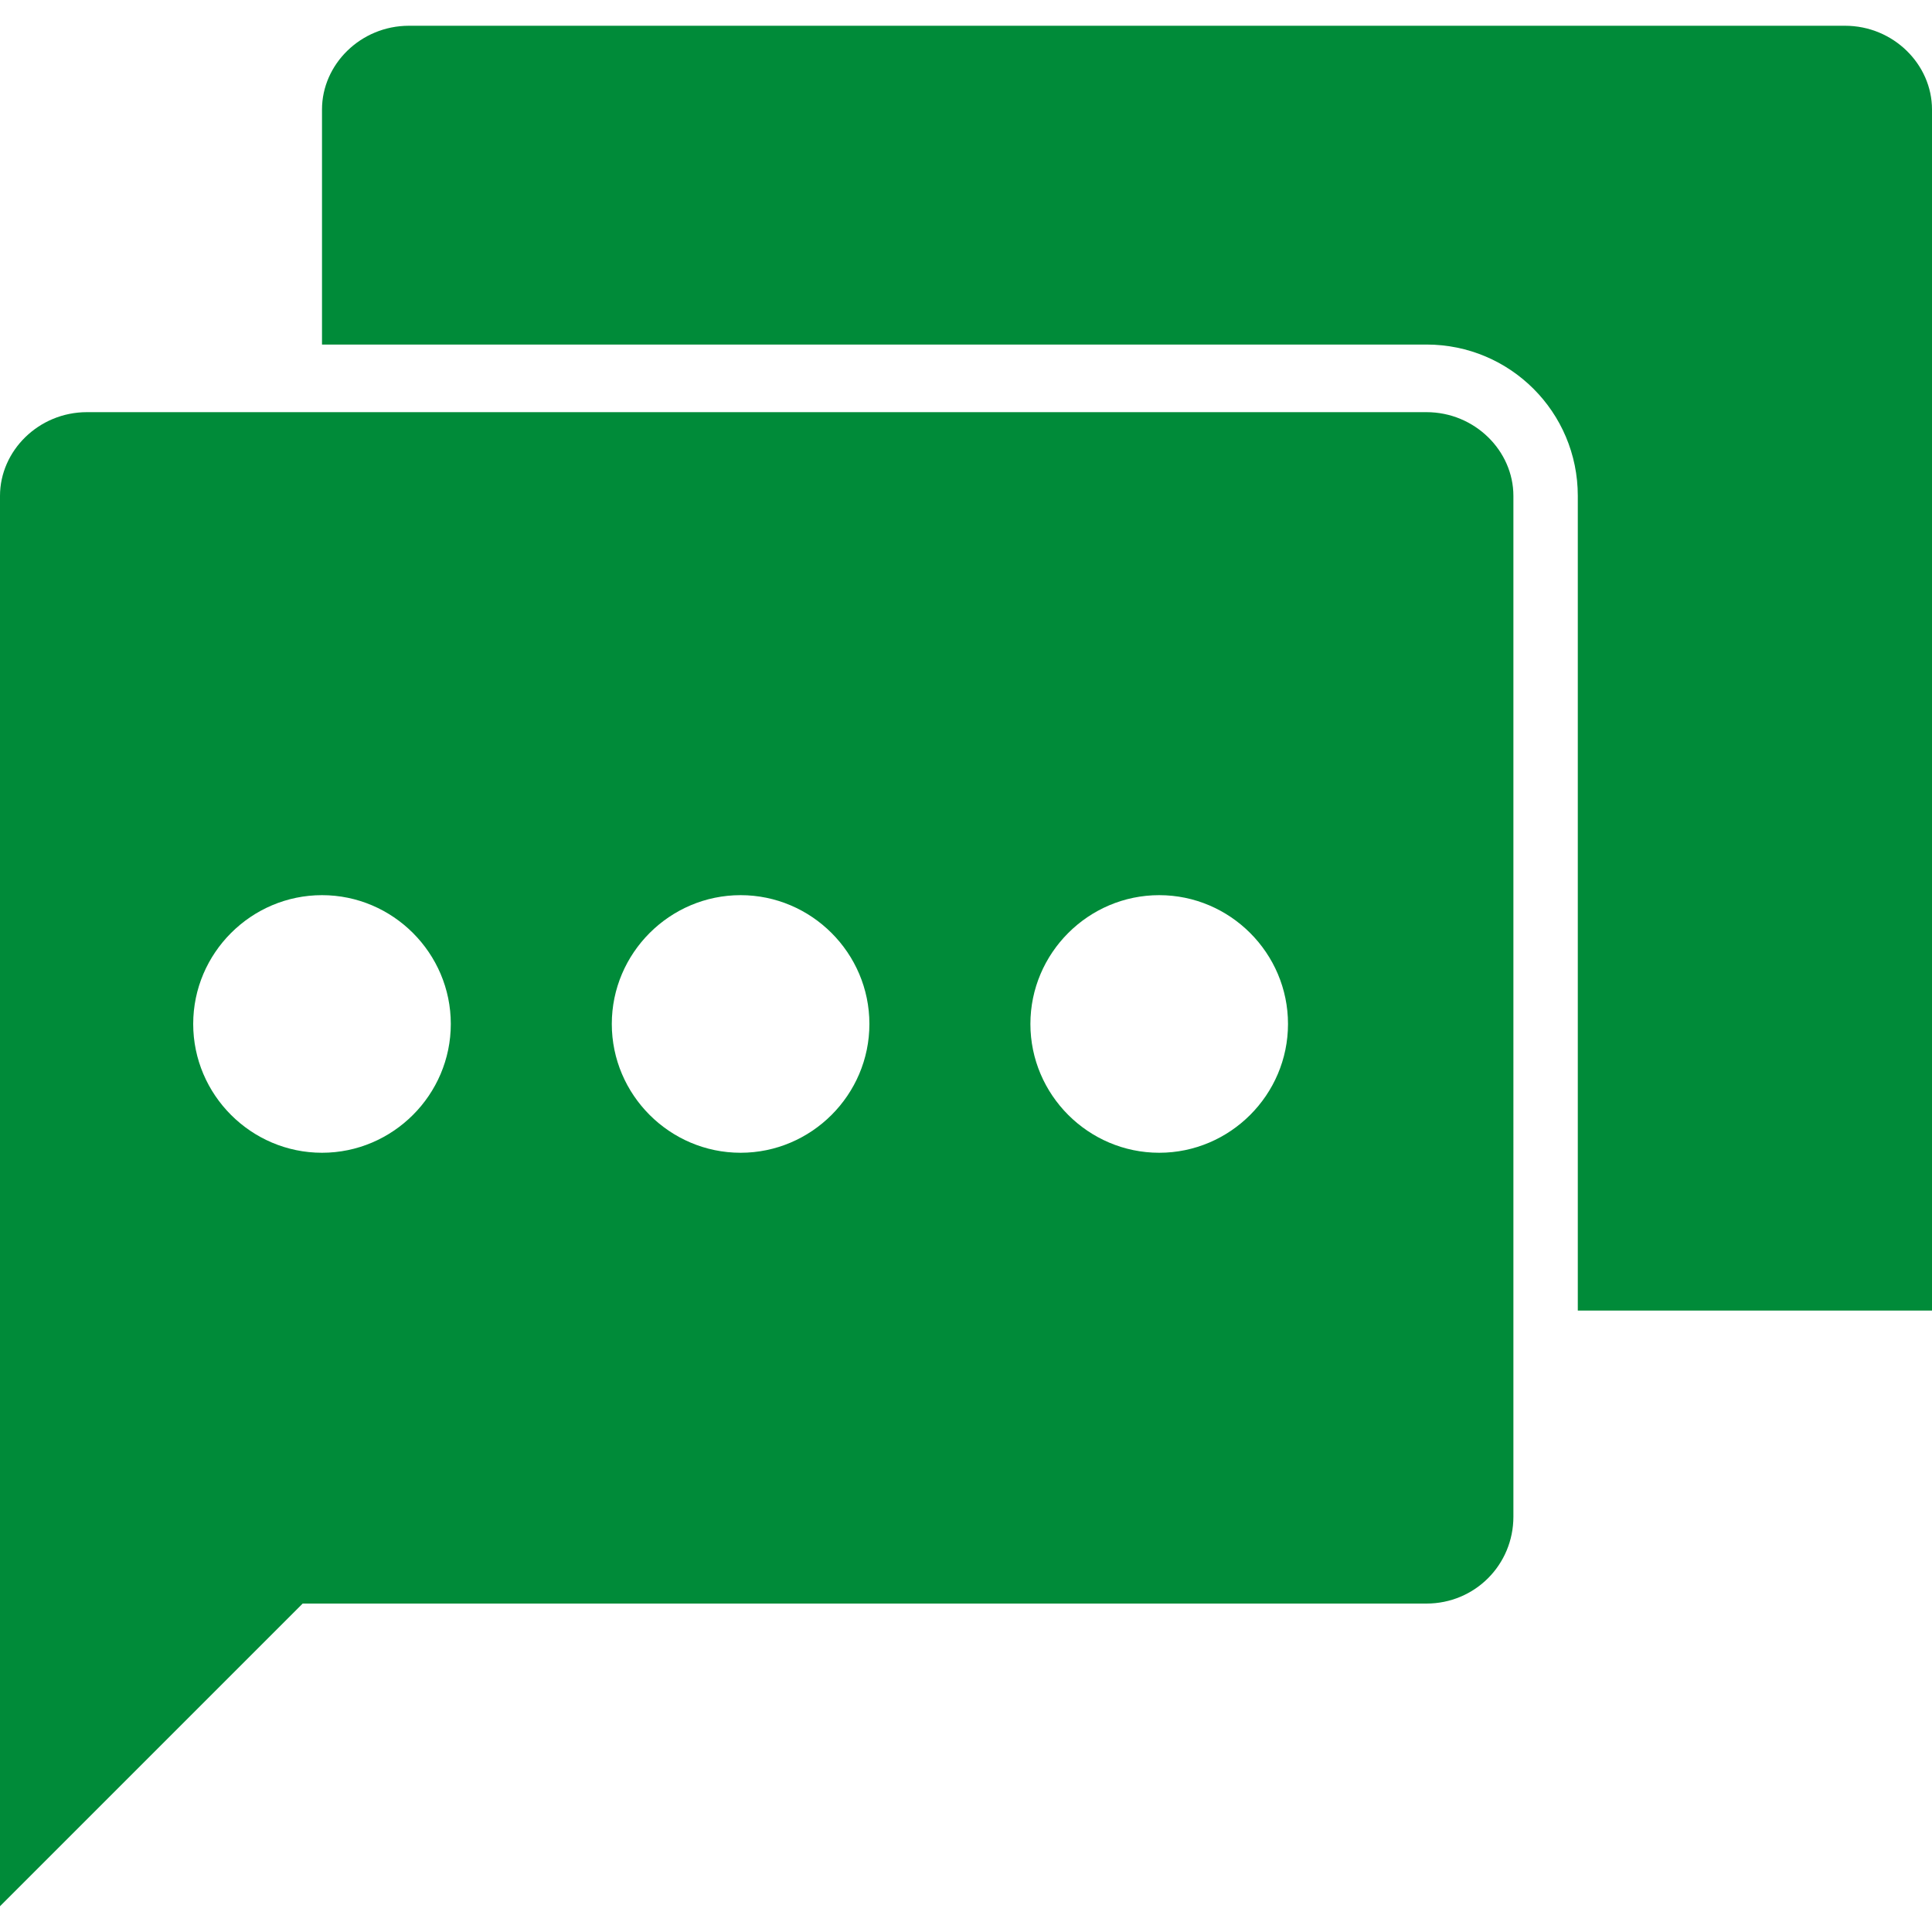<?xml version="1.0" encoding="utf-8"?>
<!-- Generator: Adobe Illustrator 24.0.3, SVG Export Plug-In . SVG Version: 6.00 Build 0)  -->
<svg version="1.1" id="Capa_1" xmlns="http://www.w3.org/2000/svg" xmlns:xlink="http://www.w3.org/1999/xlink" x="0px" y="0px"
	 viewBox="0 0 60 60" style="enable-background:new 0 0 60 60;" xml:space="preserve">
<style type="text/css">
	.st0{fill:#008B39;}
</style>
<g>
	<path class="st0" d="M44.3,12.8H2.7C1.2,12.8,0,14,0,15.4v43.8l9.4-9.4h34.9c1.5,0,2.7-1.2,2.7-2.7V15.4C47,14,45.8,12.8,44.3,12.8
		z M10,35.8c-2.2,0-4-1.8-4-4s1.8-4,4-4s4,1.8,4,4S12.2,35.8,10,35.8z M23,35.8c-2.2,0-4-1.8-4-4s1.8-4,4-4s4,1.8,4,4
		S25.2,35.8,23,35.8z M36,35.8c-2.2,0-4-1.8-4-4s1.8-4,4-4s4,1.8,4,4S38.2,35.8,36,35.8z"/>
	<path class="st0" d="M57.3,0.8H12.7C11.2,0.8,10,2,10,3.4v7.3h34.3c2.6,0,4.7,2.1,4.7,4.7v25.3h11V3.4C60,2,58.8,0.8,57.3,0.8z"/>
</g>
</svg>
